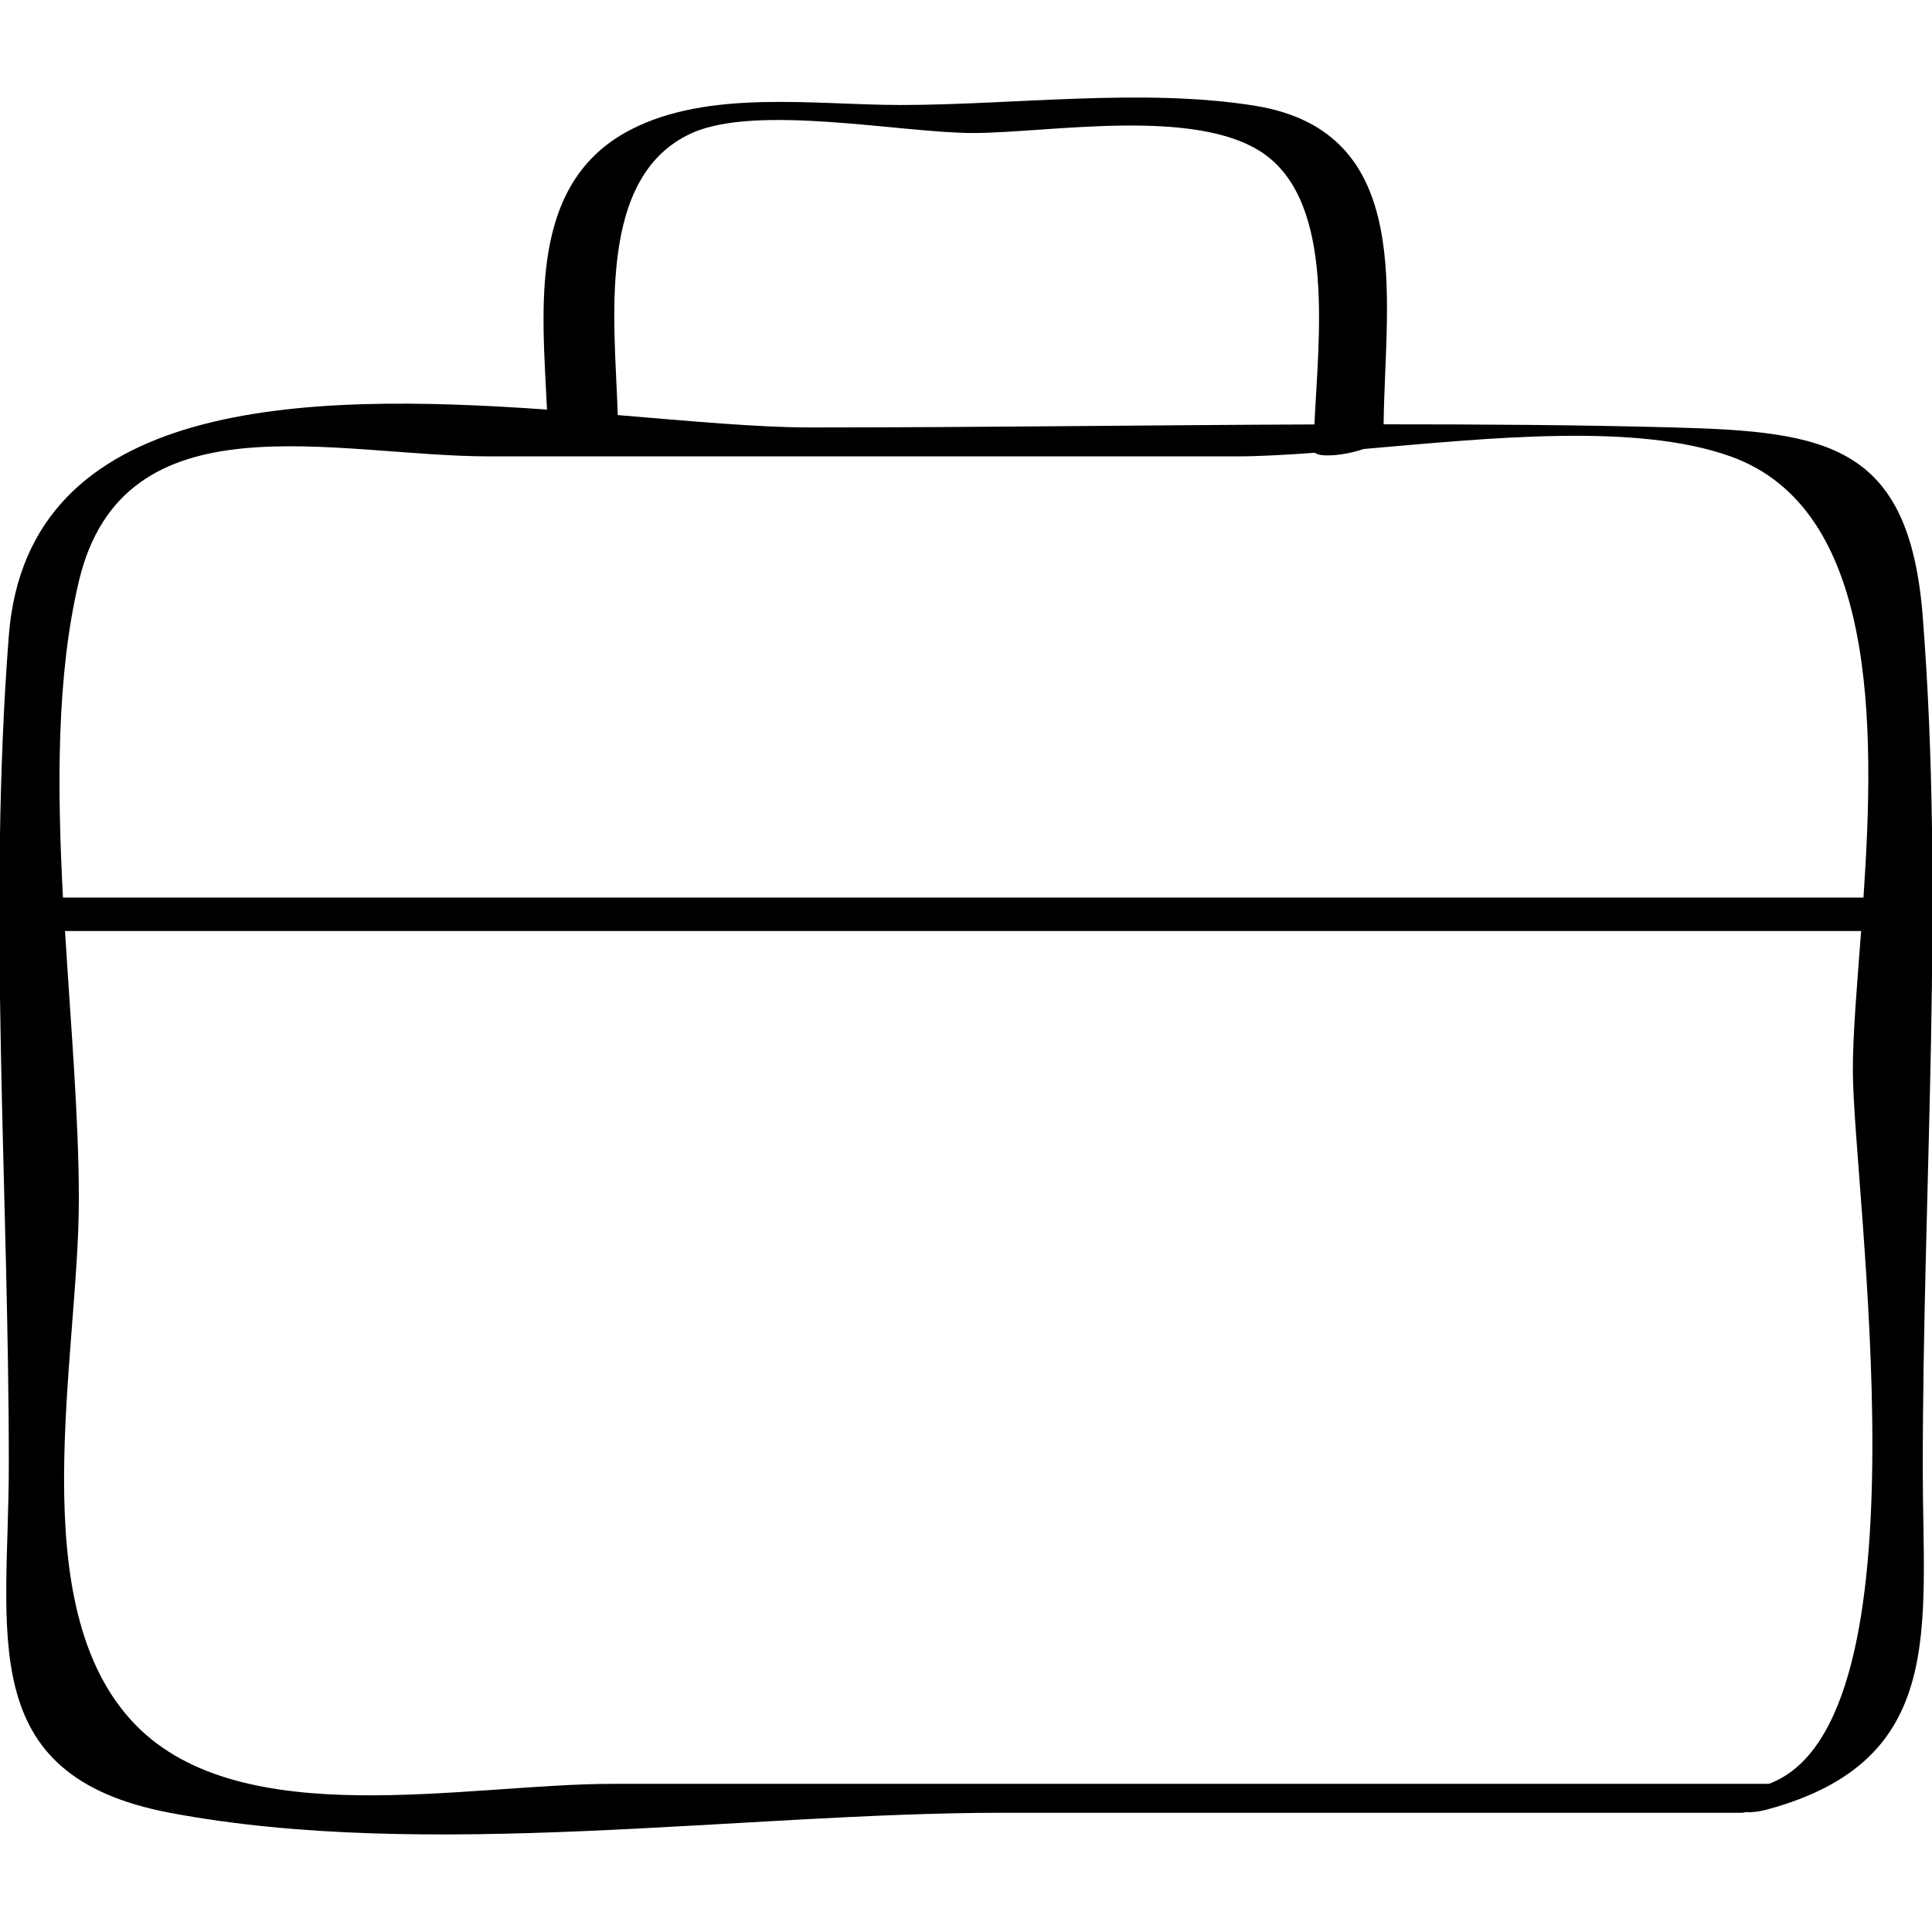 <?xml version="1.0" ?><svg enable-background="new 0 0 32 32" version="1.1" viewBox="0 0 32 32" xml:space="preserve" xmlns="http://www.w3.org/2000/svg" xmlns:xlink="http://www.w3.org/1999/xlink"><g id="Hand_Drawn"><g><path d="M27.729,7.08c-1.602-0.043-3.207-0.052-4.812-0.052c0.023-2.085,0.547-4.85-2.14-5.278    c-1.858-0.296-3.986-0.011-5.865-0.011c-1.411,0-3.166-0.265-4.47,0.411C8.751,3.027,8.979,5.071,9.06,6.784    C5.033,6.5,0.453,6.585,0.146,10.53c-0.351,4.515,0,9.199,0,13.728c0,2.793-0.594,5.15,2.665,5.767c4.267,0.808,9.469,0,13.802,0    c4.081,0,8.162,0,12.243,0c0.015,0,0.04-0.007,0.06-0.01c0.091,0.006,0.21-0.005,0.364-0.047c2.969-0.808,2.567-2.995,2.567-5.635    c0-4.658,0.363-9.471,0-14.114C31.625,7.358,30.261,7.148,27.729,7.08z M11.463,2.203c1.083-0.485,3.472,0,4.653,0    c1.252,0,3.726-0.447,4.838,0.358c1.16,0.84,0.883,3.048,0.817,4.469c-2.786,0.011-5.573,0.05-8.353,0.05    c-0.861,0-1.976-0.104-3.186-0.205C10.186,5.357,9.862,2.919,11.463,2.203z M1.306,9.629c0.736-3.111,4.232-2.07,6.799-2.07    c4.126,0,8.251,0,12.377,0c0.39,0,0.835-0.027,1.298-0.06c0.077,0.079,0.493,0.048,0.804-0.062    c2.083-0.18,4.514-0.439,6.081,0.123c2.417,0.867,2.397,4.412,2.2,7.307c-9.941,0-19.881,0-29.822,0    C0.946,13.029,0.935,11.194,1.306,9.629z M29.298,29.546c-6.382,0-12.764,0-19.146,0c-2.441,0-6.144,0.83-7.906-0.976    c-1.906-1.954-0.94-6.09-0.94-8.702c0-1.356-0.134-2.893-0.229-4.447c9.916,0,19.833,0,29.749,0    c-0.067,0.89-0.137,1.697-0.137,2.303C30.689,19.723,32.015,28.539,29.298,29.546z"/></g></g></svg>